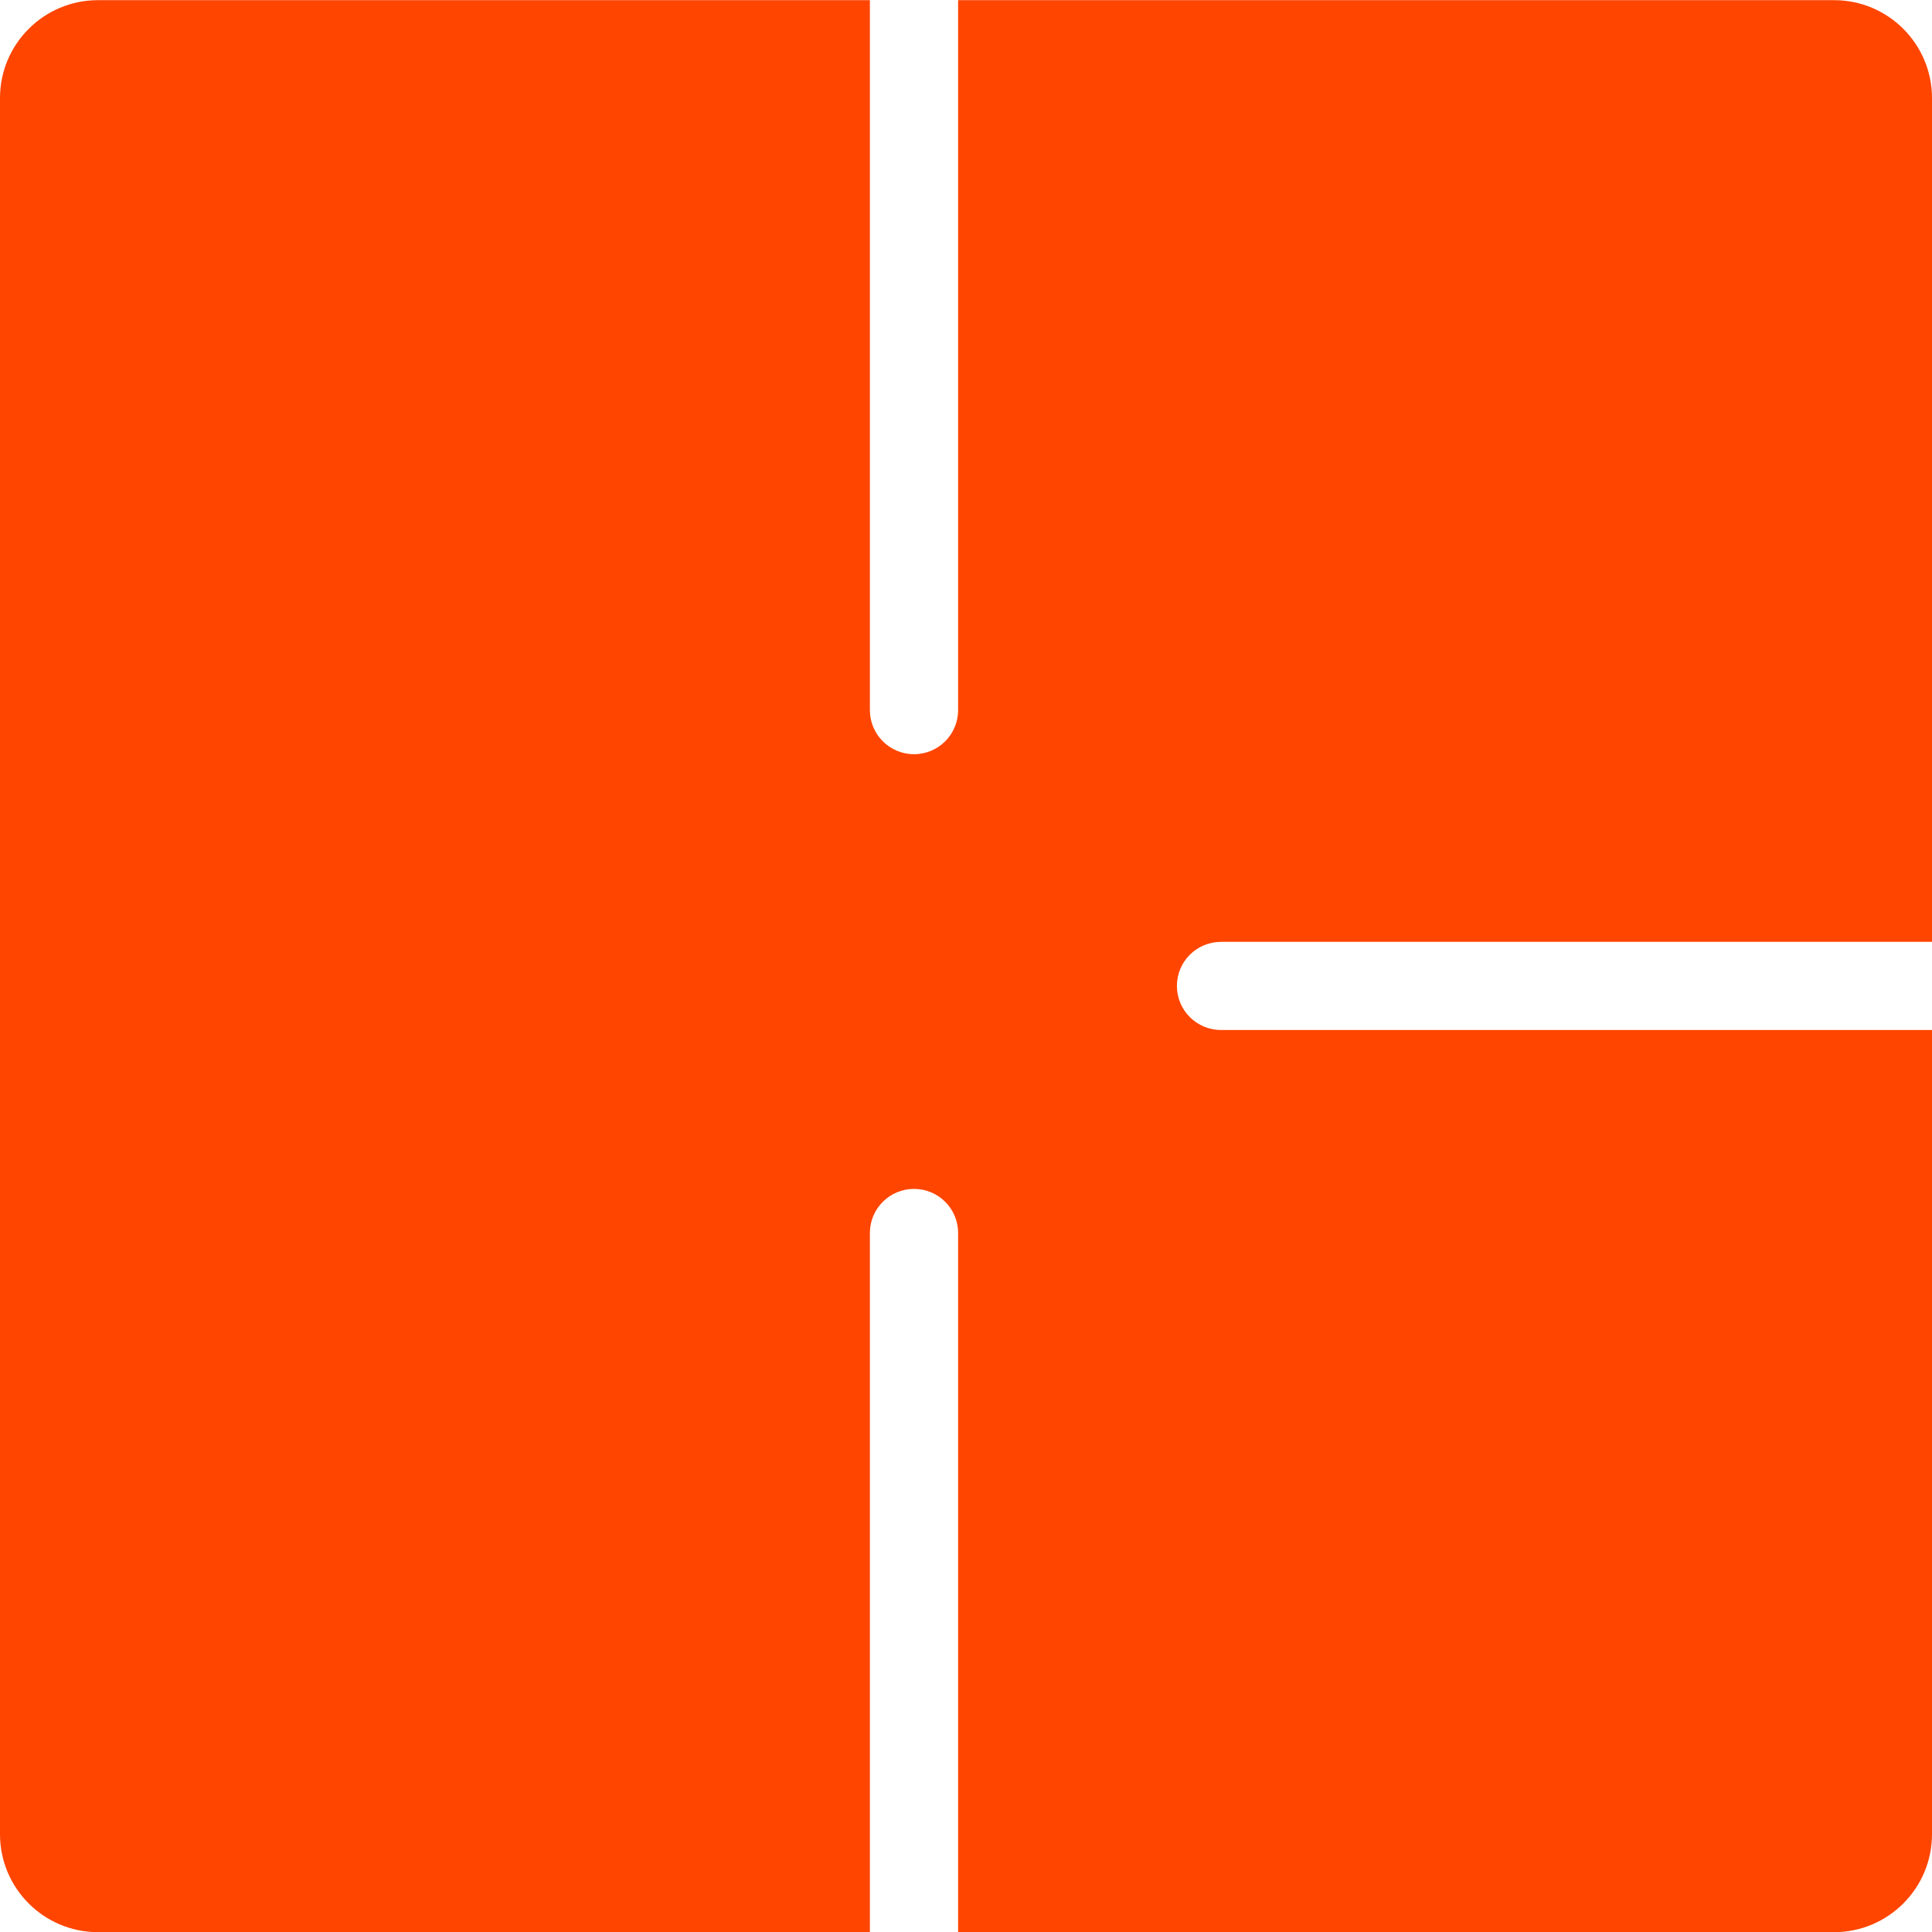 <svg width="24" height="24" viewBox="0 0 24 24" fill="none" xmlns="http://www.w3.org/2000/svg">
<path fill-rule="evenodd" clip-rule="evenodd" d="M10.806 0.002V8.821C10.806 9.124 11.052 9.369 11.354 9.369C11.657 9.369 11.902 9.124 11.902 8.821V0.002H22.784C23.455 0.002 24 0.547 24 1.218V11.7H15.168C14.865 11.7 14.62 11.945 14.62 12.247C14.62 12.55 14.865 12.795 15.168 12.795H24V22.785C24 23.457 23.455 24.002 22.784 24.002H1.217C0.545 24.002 0 23.457 0 22.785V1.218C0 0.547 0.545 0.002 1.217 0.002H10.806ZM11.902 15.316C11.902 15.014 11.657 14.769 11.354 14.769C11.052 14.769 10.806 15.014 10.806 15.316L10.806 24.002H11.902V15.316Z" fill="#FF4500"/>
</svg>
